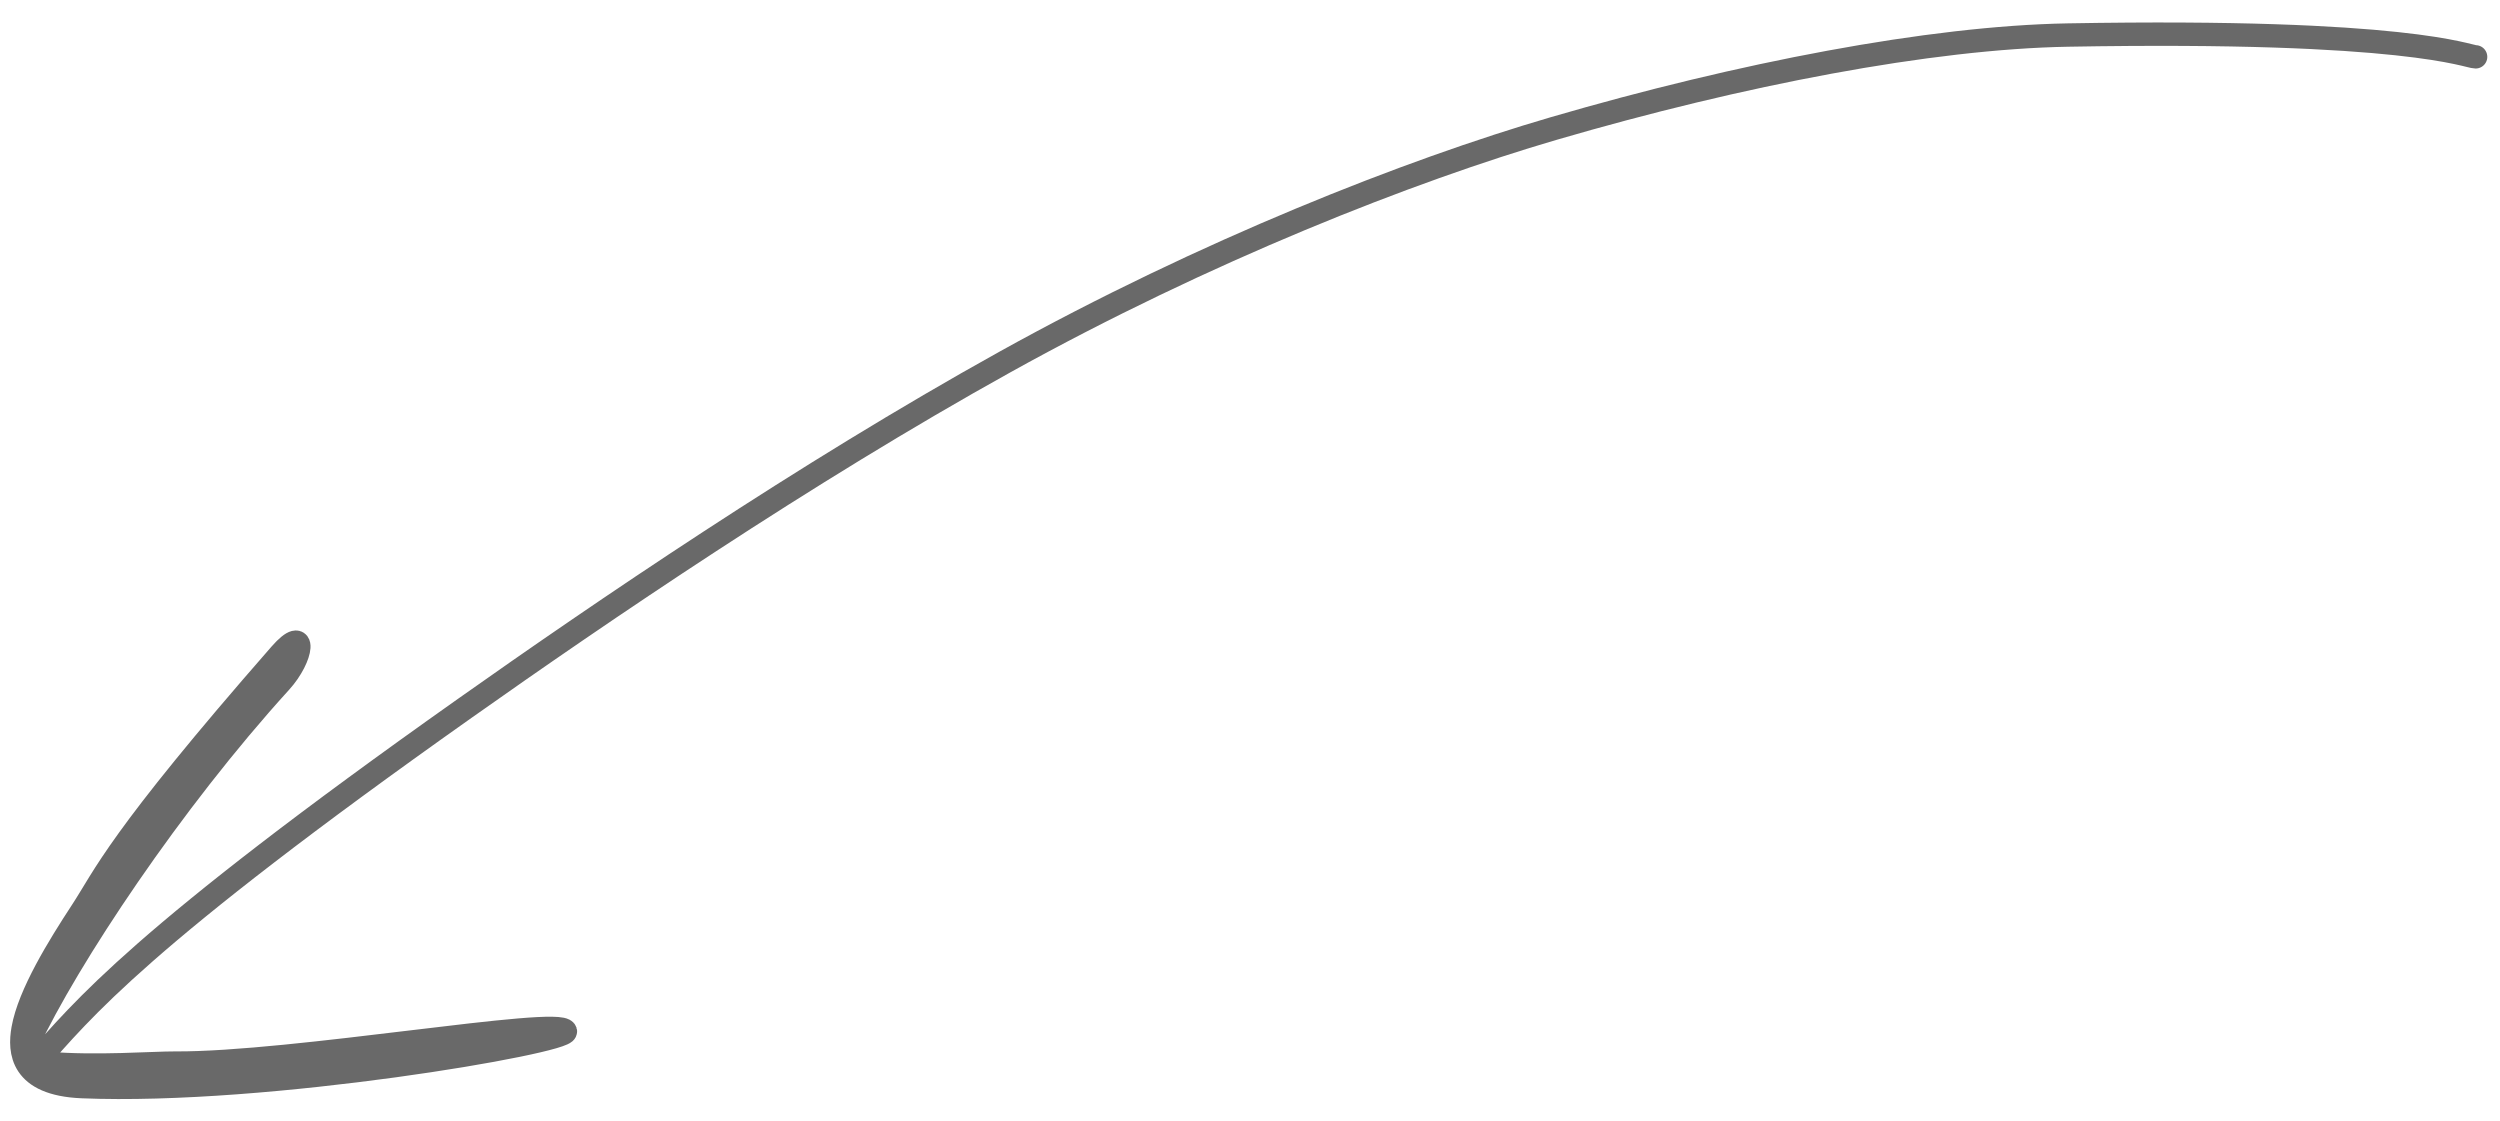 <?xml version="1.0" encoding="UTF-8"?> <svg xmlns="http://www.w3.org/2000/svg" width="107" height="48" viewBox="0 0 107 48" fill="none"><path d="M105.956 2.433C105.607 2.433 103.092 1.239 88.5 1.5C82.614 1.606 74.509 3.162 66.5 5.5C60.342 7.298 51.587 10.733 43 15.5C34.413 20.267 25.671 26.232 19.89 30.318C5.92 40.193 3.53 43.221 1.5 45.509M2 45.509C4.122 45.689 6.593 45.494 7.5 45.5C12.5 45.534 24 43.5 24.2 44.14C24.34 44.587 11.422 46.835 3.511 46.507C0.898 46.399 0.818 44.995 0.987 44.039C1.251 42.551 2.509 40.513 3.5 39C4.489 37.491 5 36 12 28C13.13 26.709 12.977 28.116 12 29.19C7.345 34.307 2.902 40.997 1.165 44.697" stroke="#696969" stroke-linecap="round"></path></svg> 